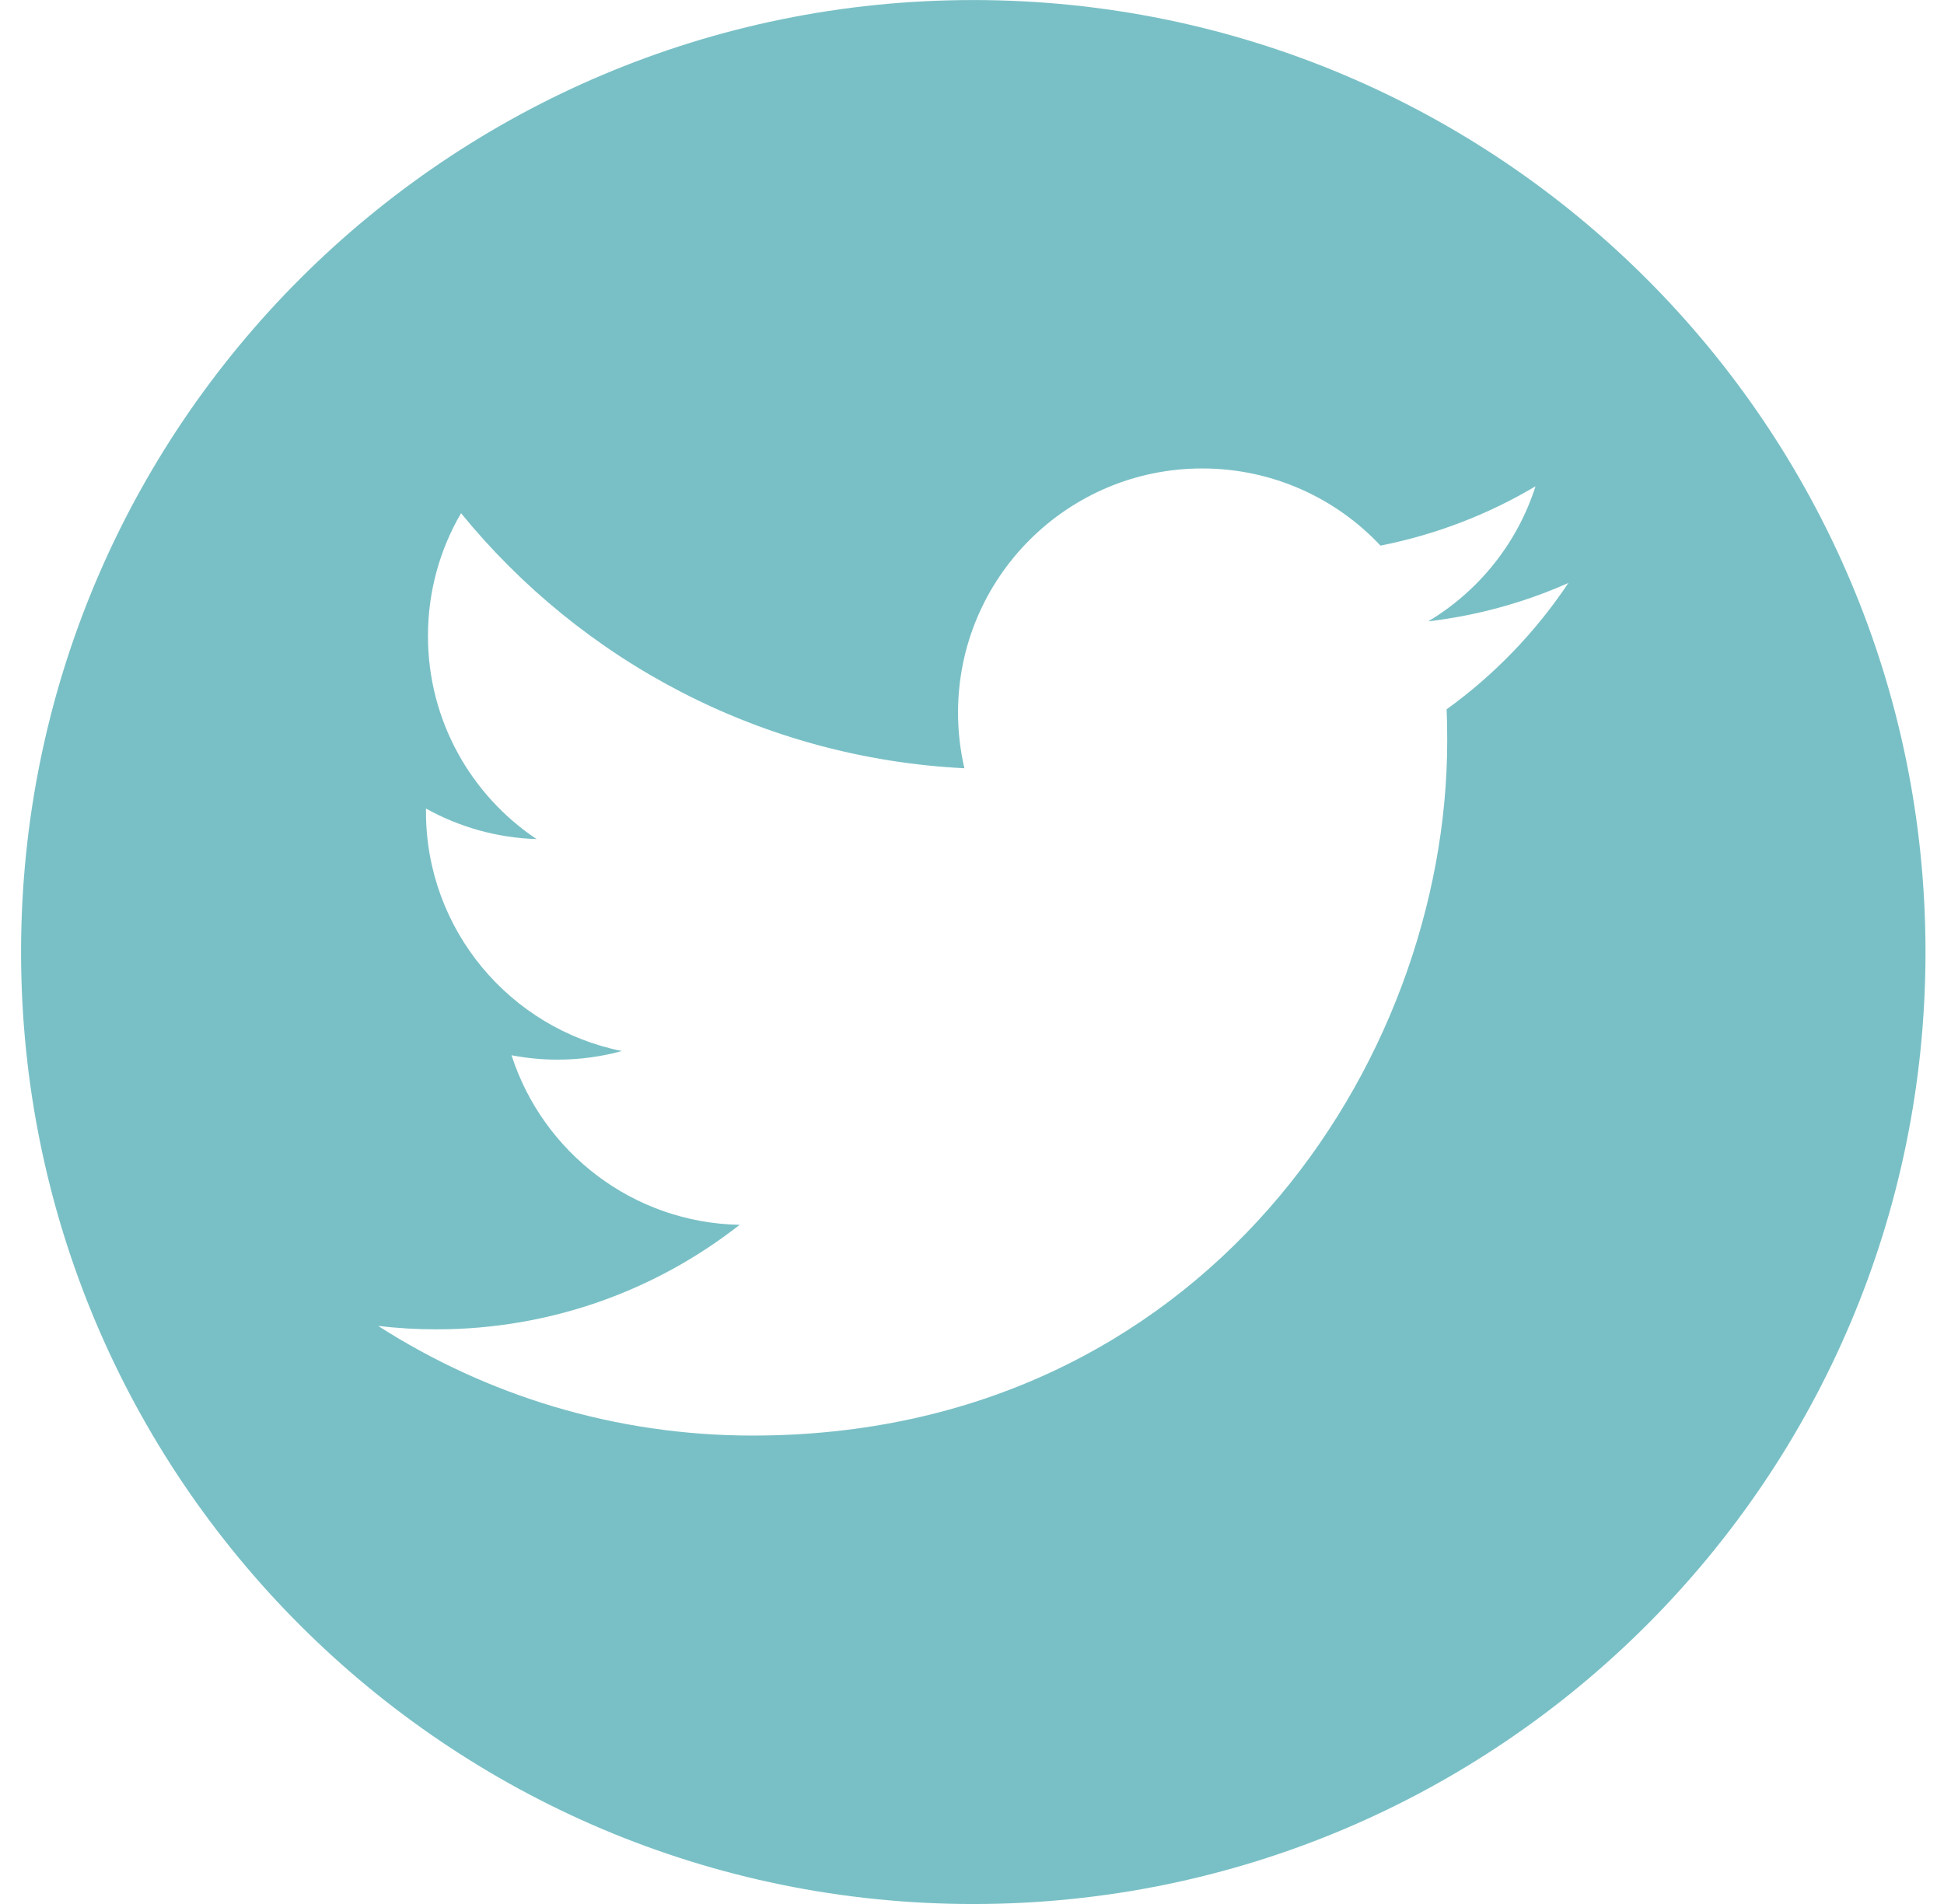 <?xml version="1.0" encoding="UTF-8" standalone="no"?>
<svg width="49px" height="48px" viewBox="0 0 49 48" version="1.1" xmlns="http://www.w3.org/2000/svg" xmlns:xlink="http://www.w3.org/1999/xlink">
    <!-- Generator: Sketch 40.2 (33826) - http://www.bohemiancoding.com/sketch -->
    <title>Fill 3</title>
    <desc>Created with Sketch.</desc>
    <defs></defs>
    <g id="Page-1" stroke="none" stroke-width="1" fill="none" fill-rule="evenodd">
        <g id="Desktop---About" transform="translate(-1336, -2489)" fill="#79C0C6">
            <g id="Footer" transform="translate(0, 2455)">
                <g id="Page-1" transform="translate(1266, 34)">
                    <path d="M106.463,17.882 C106.475,18.146 106.478,18.413 106.478,18.679 C106.478,26.814 100.29,36.191 88.968,36.191 C85.492,36.191 82.257,35.173 79.532,33.427 C80.014,33.484 80.504,33.513 81.001,33.513 C83.885,33.513 86.537,32.529 88.644,30.878 C85.951,30.827 83.68,29.048 82.894,26.604 C83.27,26.675 83.656,26.714 84.053,26.714 C84.615,26.714 85.159,26.638 85.675,26.497 C82.859,25.931 80.737,23.443 80.737,20.462 L80.737,20.384 C81.567,20.845 82.517,21.122 83.525,21.154 C81.874,20.05 80.787,18.167 80.787,16.032 C80.787,14.904 81.091,13.845 81.621,12.938 C84.656,16.661 89.192,19.111 94.308,19.368 C94.204,18.917 94.148,18.448 94.148,17.966 C94.148,14.566 96.904,11.81 100.303,11.81 C102.073,11.81 103.674,12.558 104.796,13.755 C106.198,13.478 107.516,12.966 108.704,12.259 C108.245,13.698 107.269,14.904 105.999,15.665 C107.243,15.517 108.43,15.188 109.532,14.697 C108.709,15.931 107.665,17.015 106.463,17.882 M94.532,0.001 C81.278,0.001 70.531,10.745 70.531,24.001 C70.531,37.255 81.278,48.001 94.532,48.001 C107.787,48.001 118.534,37.255 118.534,24.001 C118.534,10.745 107.787,0.001 94.532,0.001" id="Fill-3"></path>
                </g>
            </g>
        </g>
    </g>
</svg>